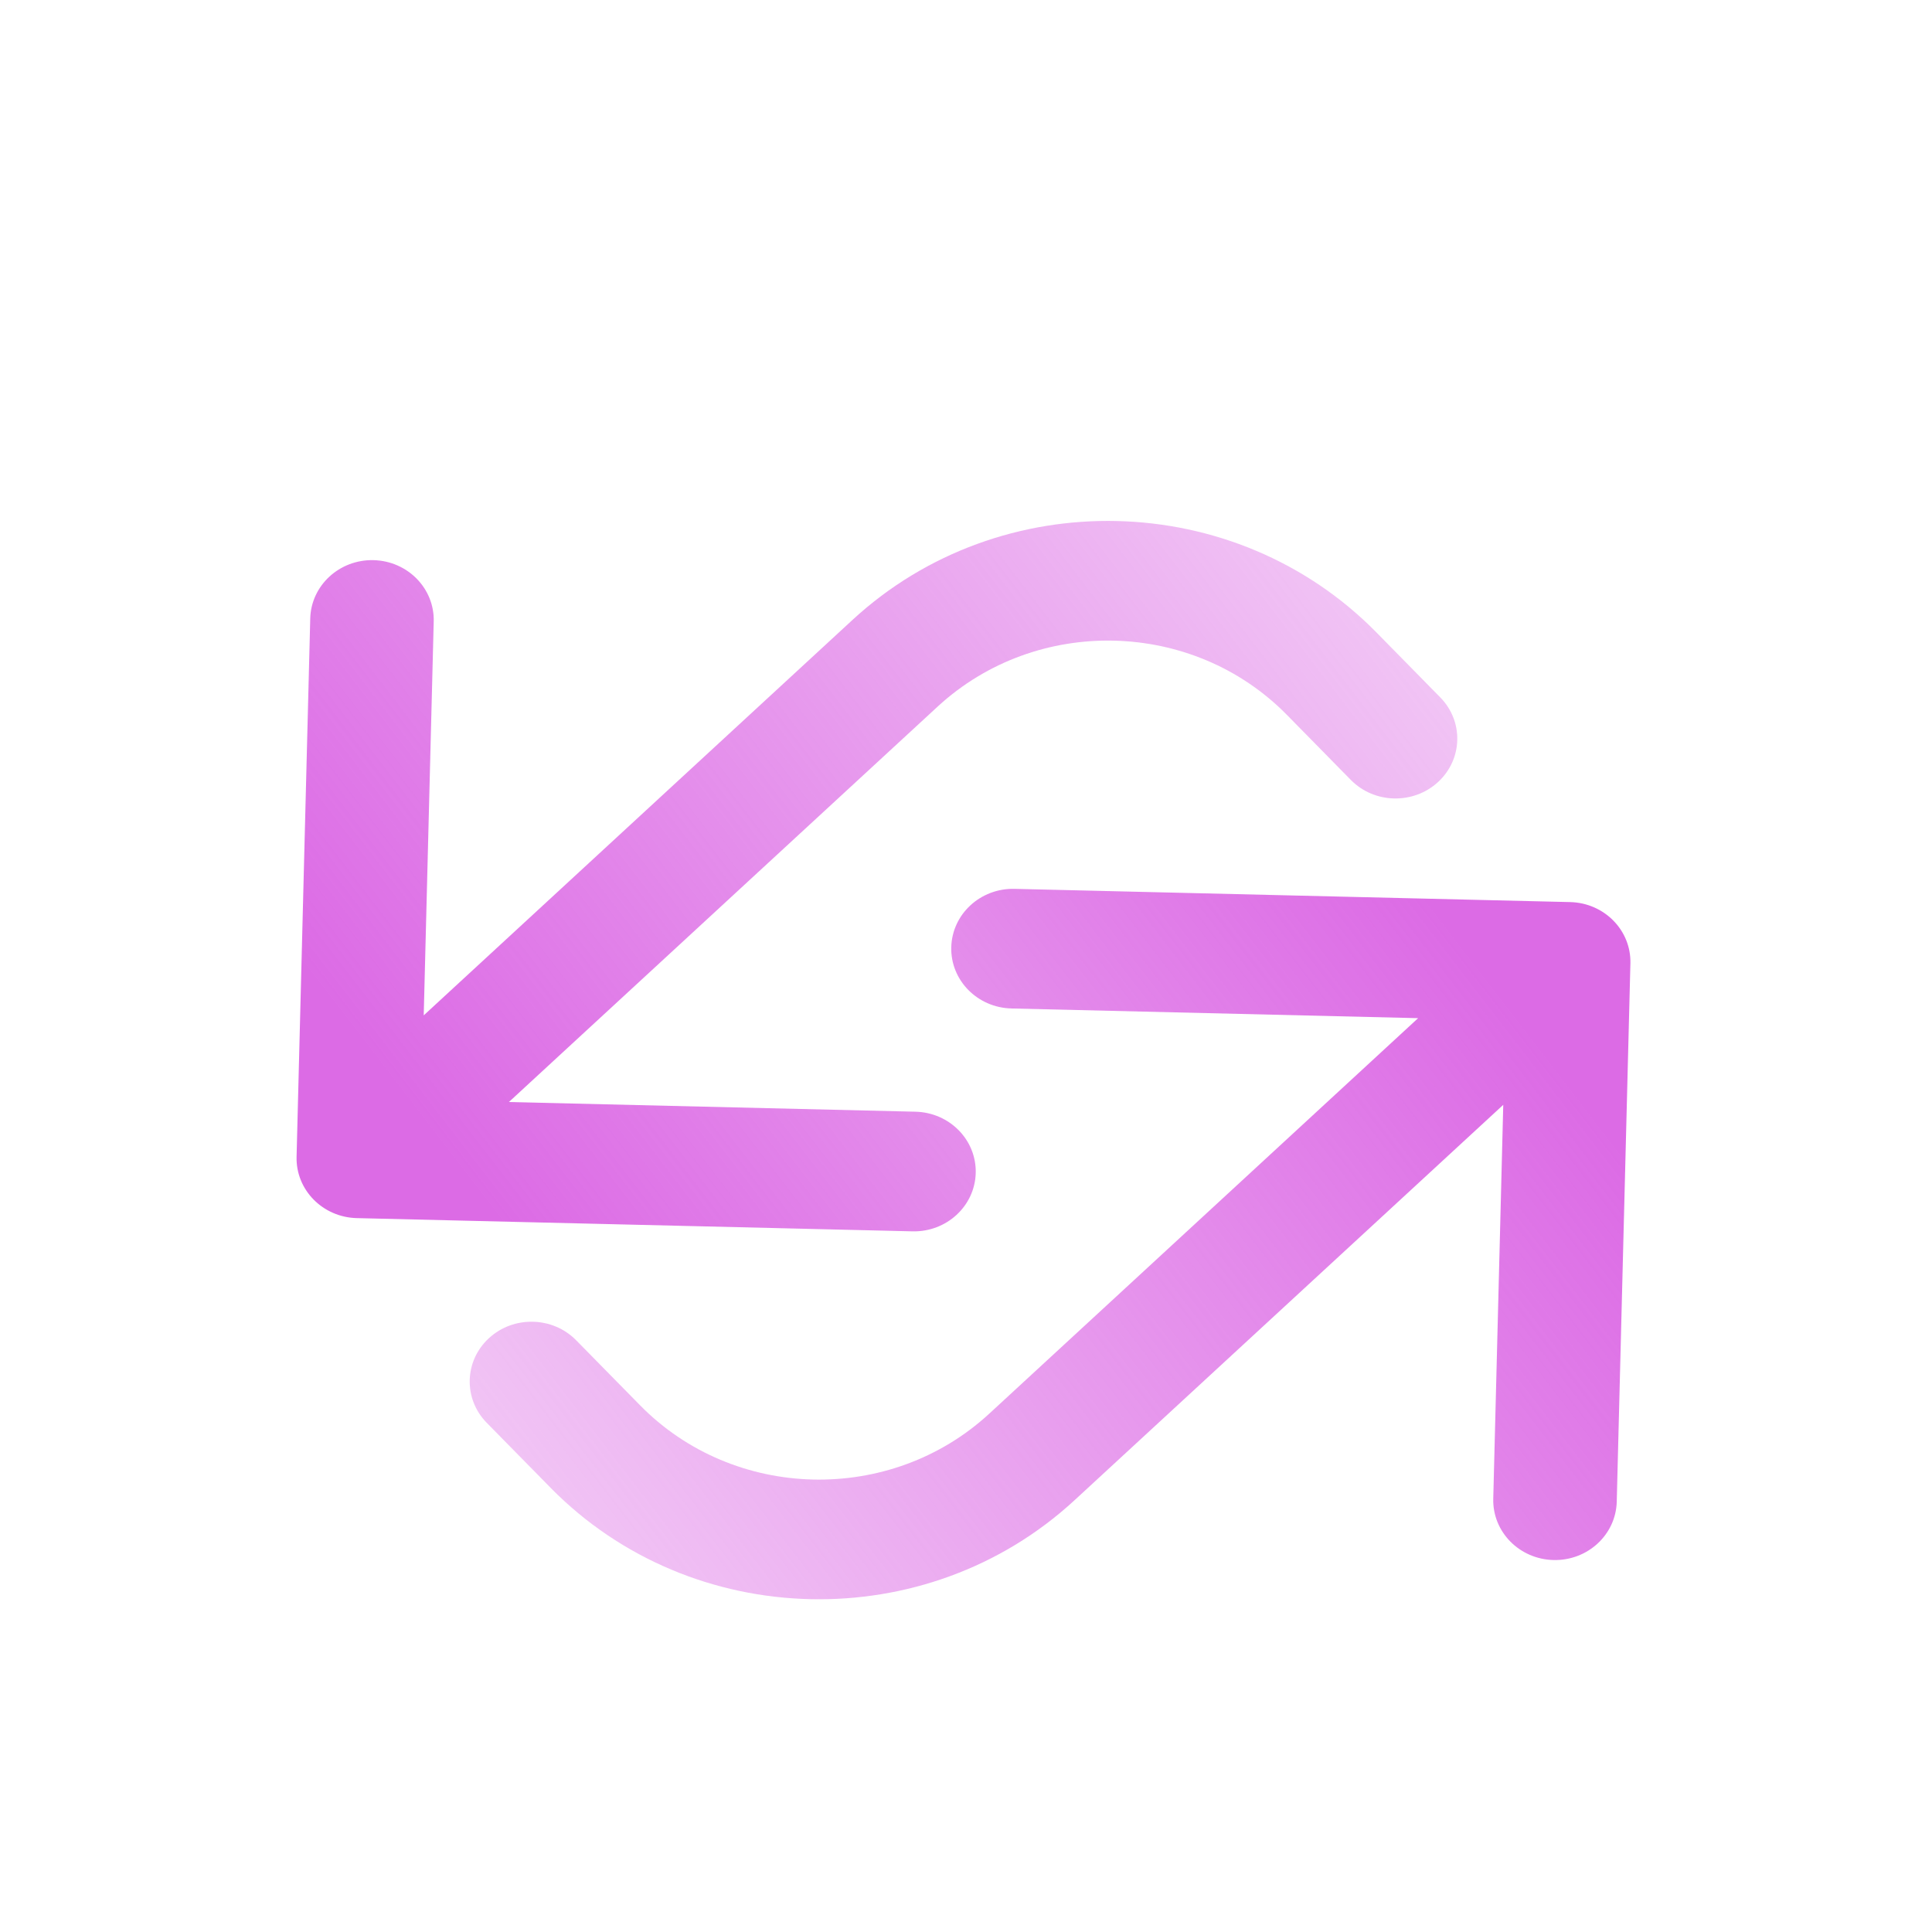 <svg width="120" height="120" viewBox="0 0 120 120" fill="none" xmlns="http://www.w3.org/2000/svg">
<g clip-path="url(#clip0)">
<g filter="url(#filter0_d)">
<path fill-rule="evenodd" clip-rule="evenodd" d="M89.324 42.57C87.789 43.985 85.361 43.927 83.9 42.441L79.933 38.403C74.09 32.457 64.378 32.226 58.24 37.887L31.608 62.449L56.863 63.05C58.981 63.101 60.656 64.805 60.604 66.857C60.552 68.909 58.793 70.531 56.675 70.481L22.162 69.659C20.044 69.608 18.369 67.904 18.421 65.852L19.27 32.416C19.322 30.364 21.081 28.742 23.199 28.792C25.317 28.843 26.991 30.547 26.939 32.599L26.318 57.066L52.95 32.504C62.157 24.012 76.725 24.36 85.49 33.279L89.457 37.316C90.918 38.802 90.858 41.155 89.324 42.57Z" fill="url(#paint0_linear)"/>
</g>
<g filter="url(#filter1_d)">
<path fill-rule="evenodd" clip-rule="evenodd" d="M30.365 77.119C31.899 75.704 34.327 75.762 35.788 77.248L39.755 81.285C45.598 87.232 55.311 87.463 61.448 81.802L88.081 57.24L62.825 56.638C60.707 56.588 59.033 54.884 59.085 52.832C59.137 50.78 60.896 49.158 63.014 49.208L97.527 50.03C99.645 50.081 101.32 51.785 101.267 53.837L100.419 87.273C100.367 89.325 98.608 90.947 96.49 90.896C94.372 90.846 92.697 89.142 92.749 87.09L93.37 62.623L66.738 87.185C57.532 95.677 42.963 95.329 34.199 86.41L30.232 82.373C28.771 80.886 28.831 78.534 30.365 77.119Z" fill="url(#paint1_linear)"/>
</g>
</g>
<defs>
<filter id="filter0_d" x="-5.58" y="8.355" width="120.095" height="92.126" filterUnits="userSpaceOnUse" color-interpolation-filters="sRGB">
<feFlood flood-opacity="0" result="BackgroundImageFix"/>
<feColorMatrix in="SourceAlpha" type="matrix" values="0 0 0 0 0 0 0 0 0 0 0 0 0 0 0 0 0 0 127 0"/>
<feOffset dy="6"/>
<feGaussianBlur stdDeviation="12"/>
<feColorMatrix type="matrix" values="0 0 0 0 0 0 0 0 0 0 0 0 0 0 0 0 0 0 0.13 0"/>
<feBlend mode="normal" in2="BackgroundImageFix" result="effect1_dropShadow"/>
<feBlend mode="normal" in="SourceGraphic" in2="effect1_dropShadow" result="shape"/>
</filter>
<filter id="filter1_d" x="5.174" y="31.207" width="120.095" height="92.126" filterUnits="userSpaceOnUse" color-interpolation-filters="sRGB">
<feFlood flood-opacity="0" result="BackgroundImageFix"/>
<feColorMatrix in="SourceAlpha" type="matrix" values="0 0 0 0 0 0 0 0 0 0 0 0 0 0 0 0 0 0 127 0"/>
<feOffset dy="6"/>
<feGaussianBlur stdDeviation="12"/>
<feColorMatrix type="matrix" values="0 0 0 0 0 0 0 0 0 0 0 0 0 0 0 0 0 0 0.13 0"/>
<feBlend mode="normal" in2="BackgroundImageFix" result="effect1_dropShadow"/>
<feBlend mode="normal" in="SourceGraphic" in2="effect1_dropShadow" result="shape"/>
</filter>
<linearGradient id="paint0_linear" x1="32.469" y1="71.766" x2="120.556" y2="4.056" gradientUnits="userSpaceOnUse">
<stop stop-color="#DC6BE5"/>
<stop offset="1" stop-color="#DC6BE5" stop-opacity="0"/>
</linearGradient>
<linearGradient id="paint1_linear" x1="87.22" y1="47.923" x2="-0.868" y2="115.633" gradientUnits="userSpaceOnUse">
<stop stop-color="#DC6BE5"/>
<stop offset="1" stop-color="#DC6BE5" stop-opacity="0"/>
</linearGradient>
<clipPath id="clip0">
<rect width="119.688" height="120" fill="white"/>
</clipPath>
</defs>
</svg>

